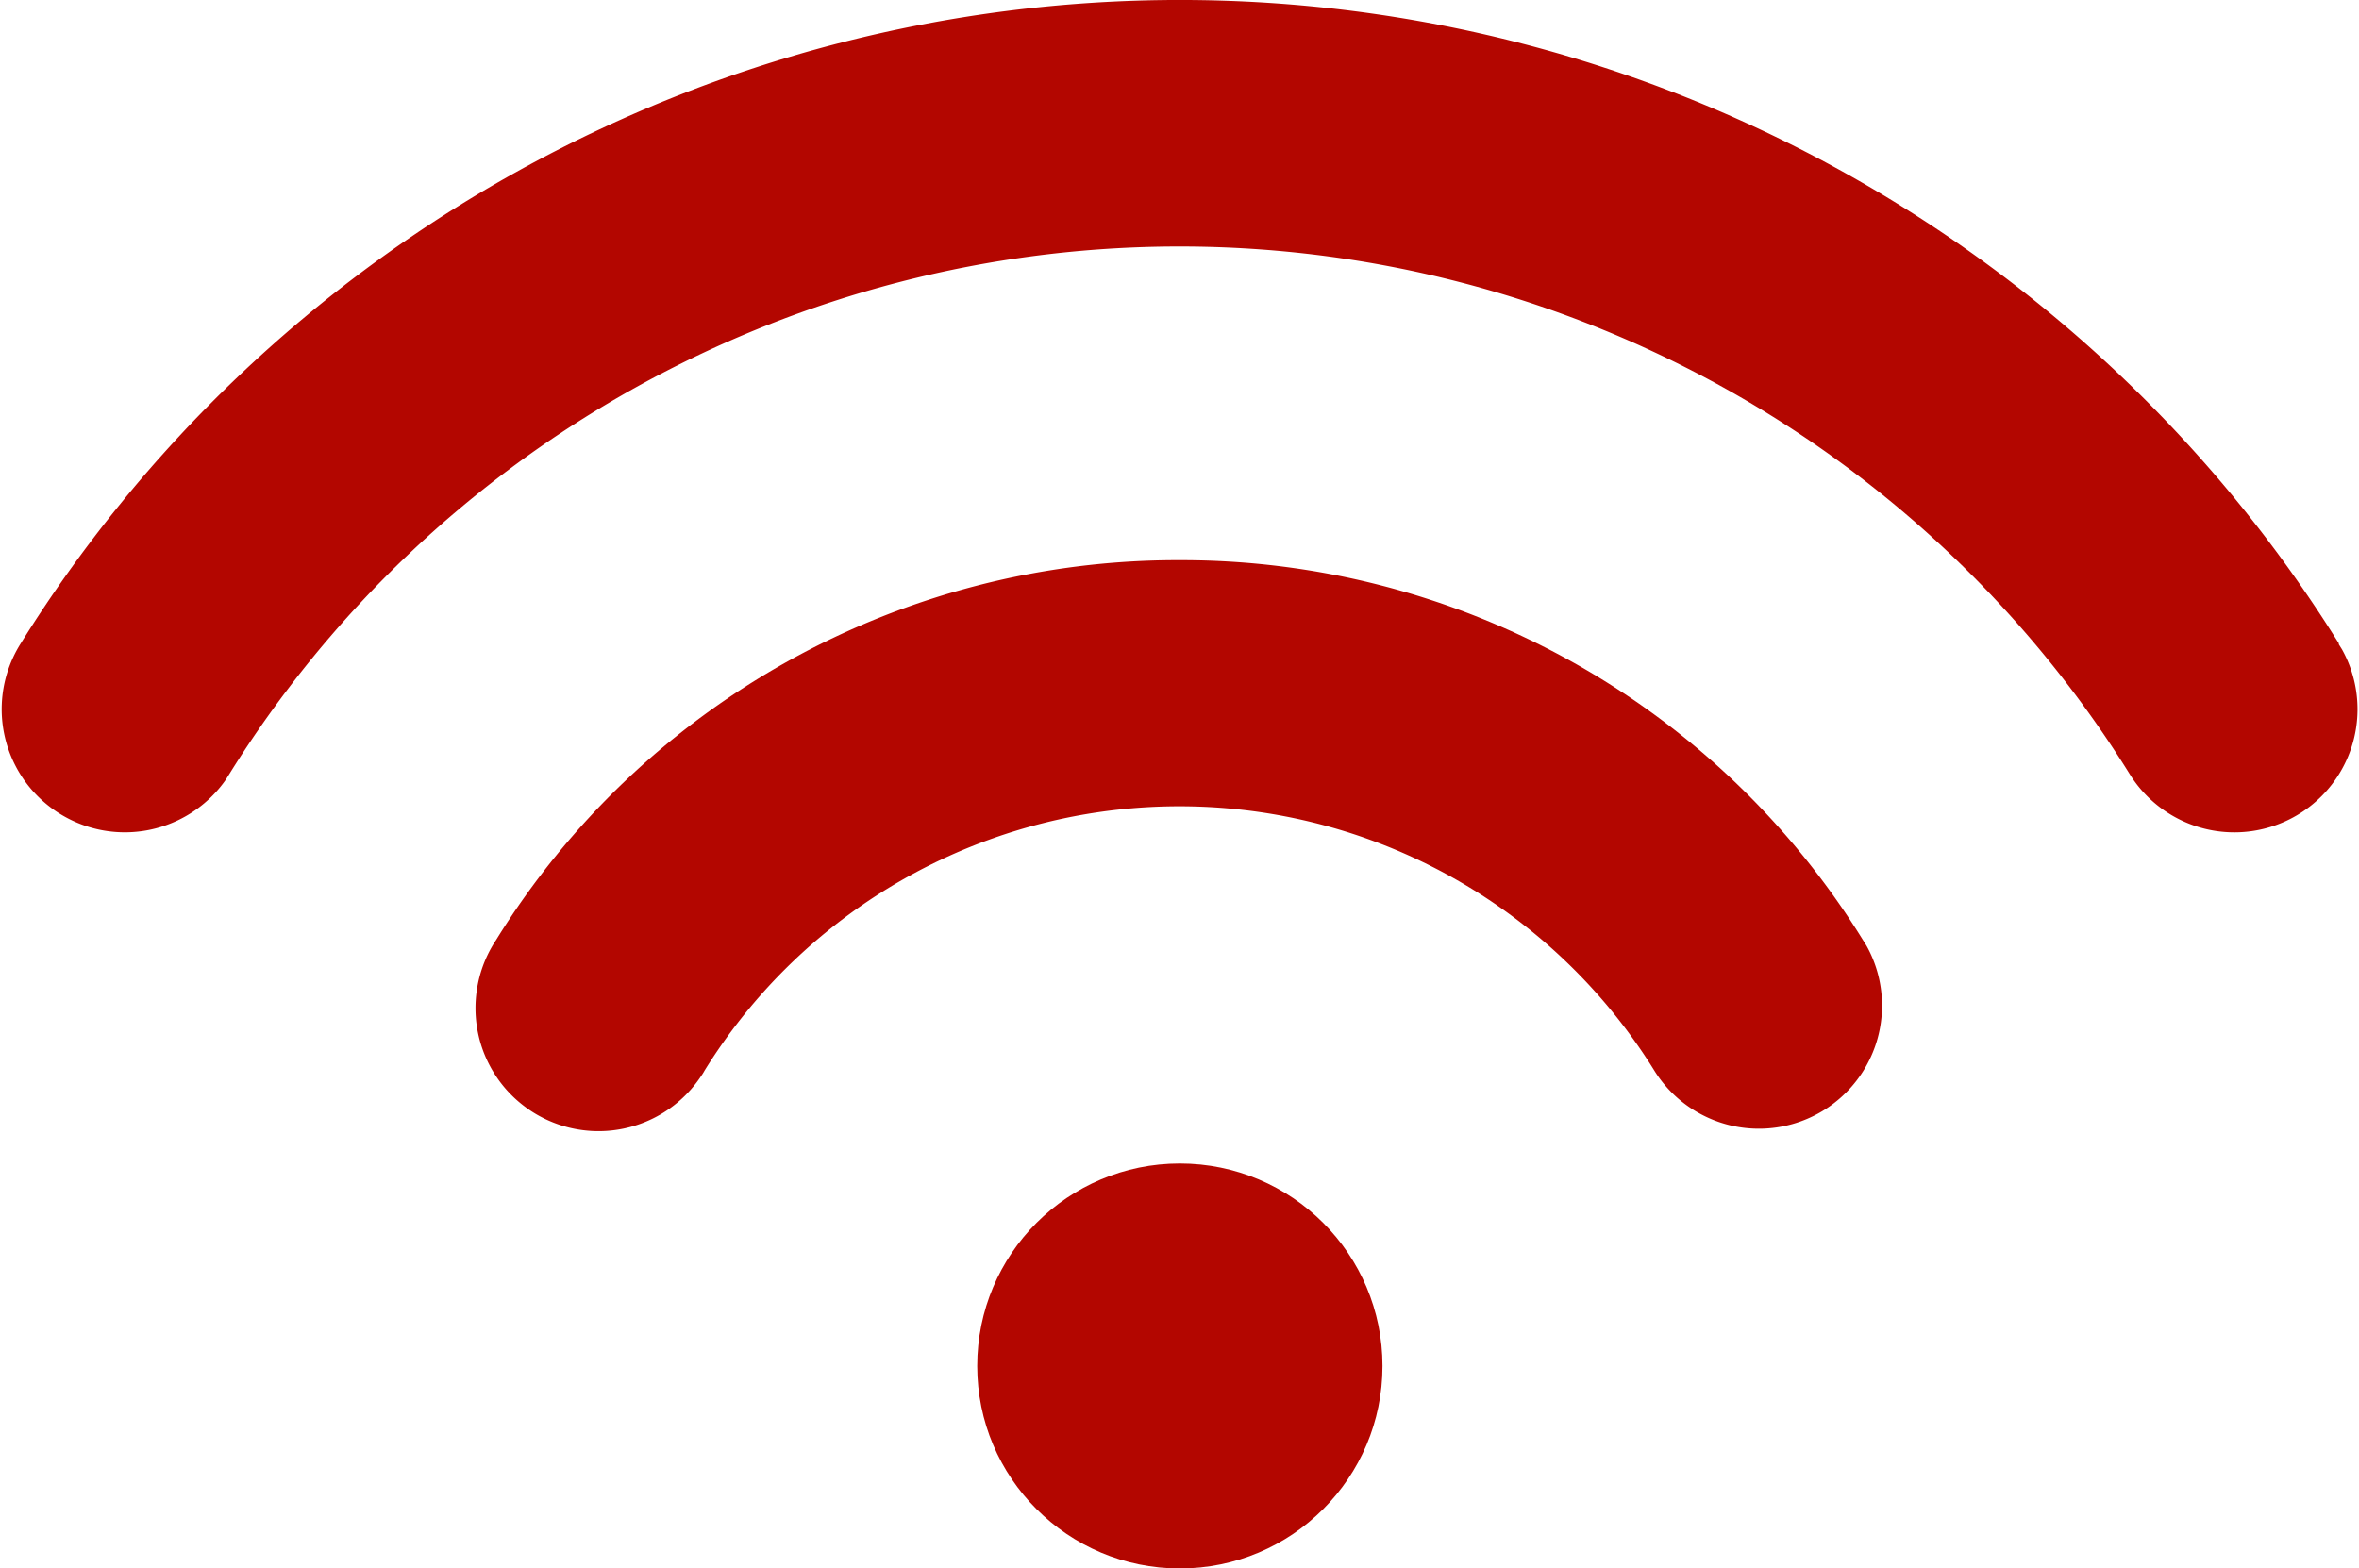 <svg id="ICONE" xmlns="http://www.w3.org/2000/svg" viewBox="0 0 200 133"><defs><style>.cls-1{fill:#B30600;}</style></defs><g id="wi-fi"><path id="Tracciato_835" data-name="Tracciato 835" class="cls-1" d="M120,101a67.9,67.9,0,0,0-57.95,32.22,10.43,10.43,0,0,0,17.39,11.53,4.8,4.8,0,0,0,.3-.48,47.37,47.37,0,0,1,80.51,0,10.44,10.44,0,0,0,18-10.57l-.3-.48A67.92,67.92,0,0,0,120,101Z" transform="translate(-20 -53.5)"/><path id="Tracciato_836" data-name="Tracciato 836" class="cls-1" d="M218.31,108.09a115.77,115.77,0,0,0-196.57,0,10.44,10.44,0,0,0,17.4,11.53l.3-.48a94.9,94.9,0,0,1,161.12,0,10.44,10.44,0,0,0,18-10.57l-.3-.48Z" transform="translate(-20 -53.5)"/><ellipse id="Ellisse_107" data-name="Ellisse 107" class="cls-1" cx="100.03" cy="115.83" rx="17.18" ry="17.17"/></g></svg>
